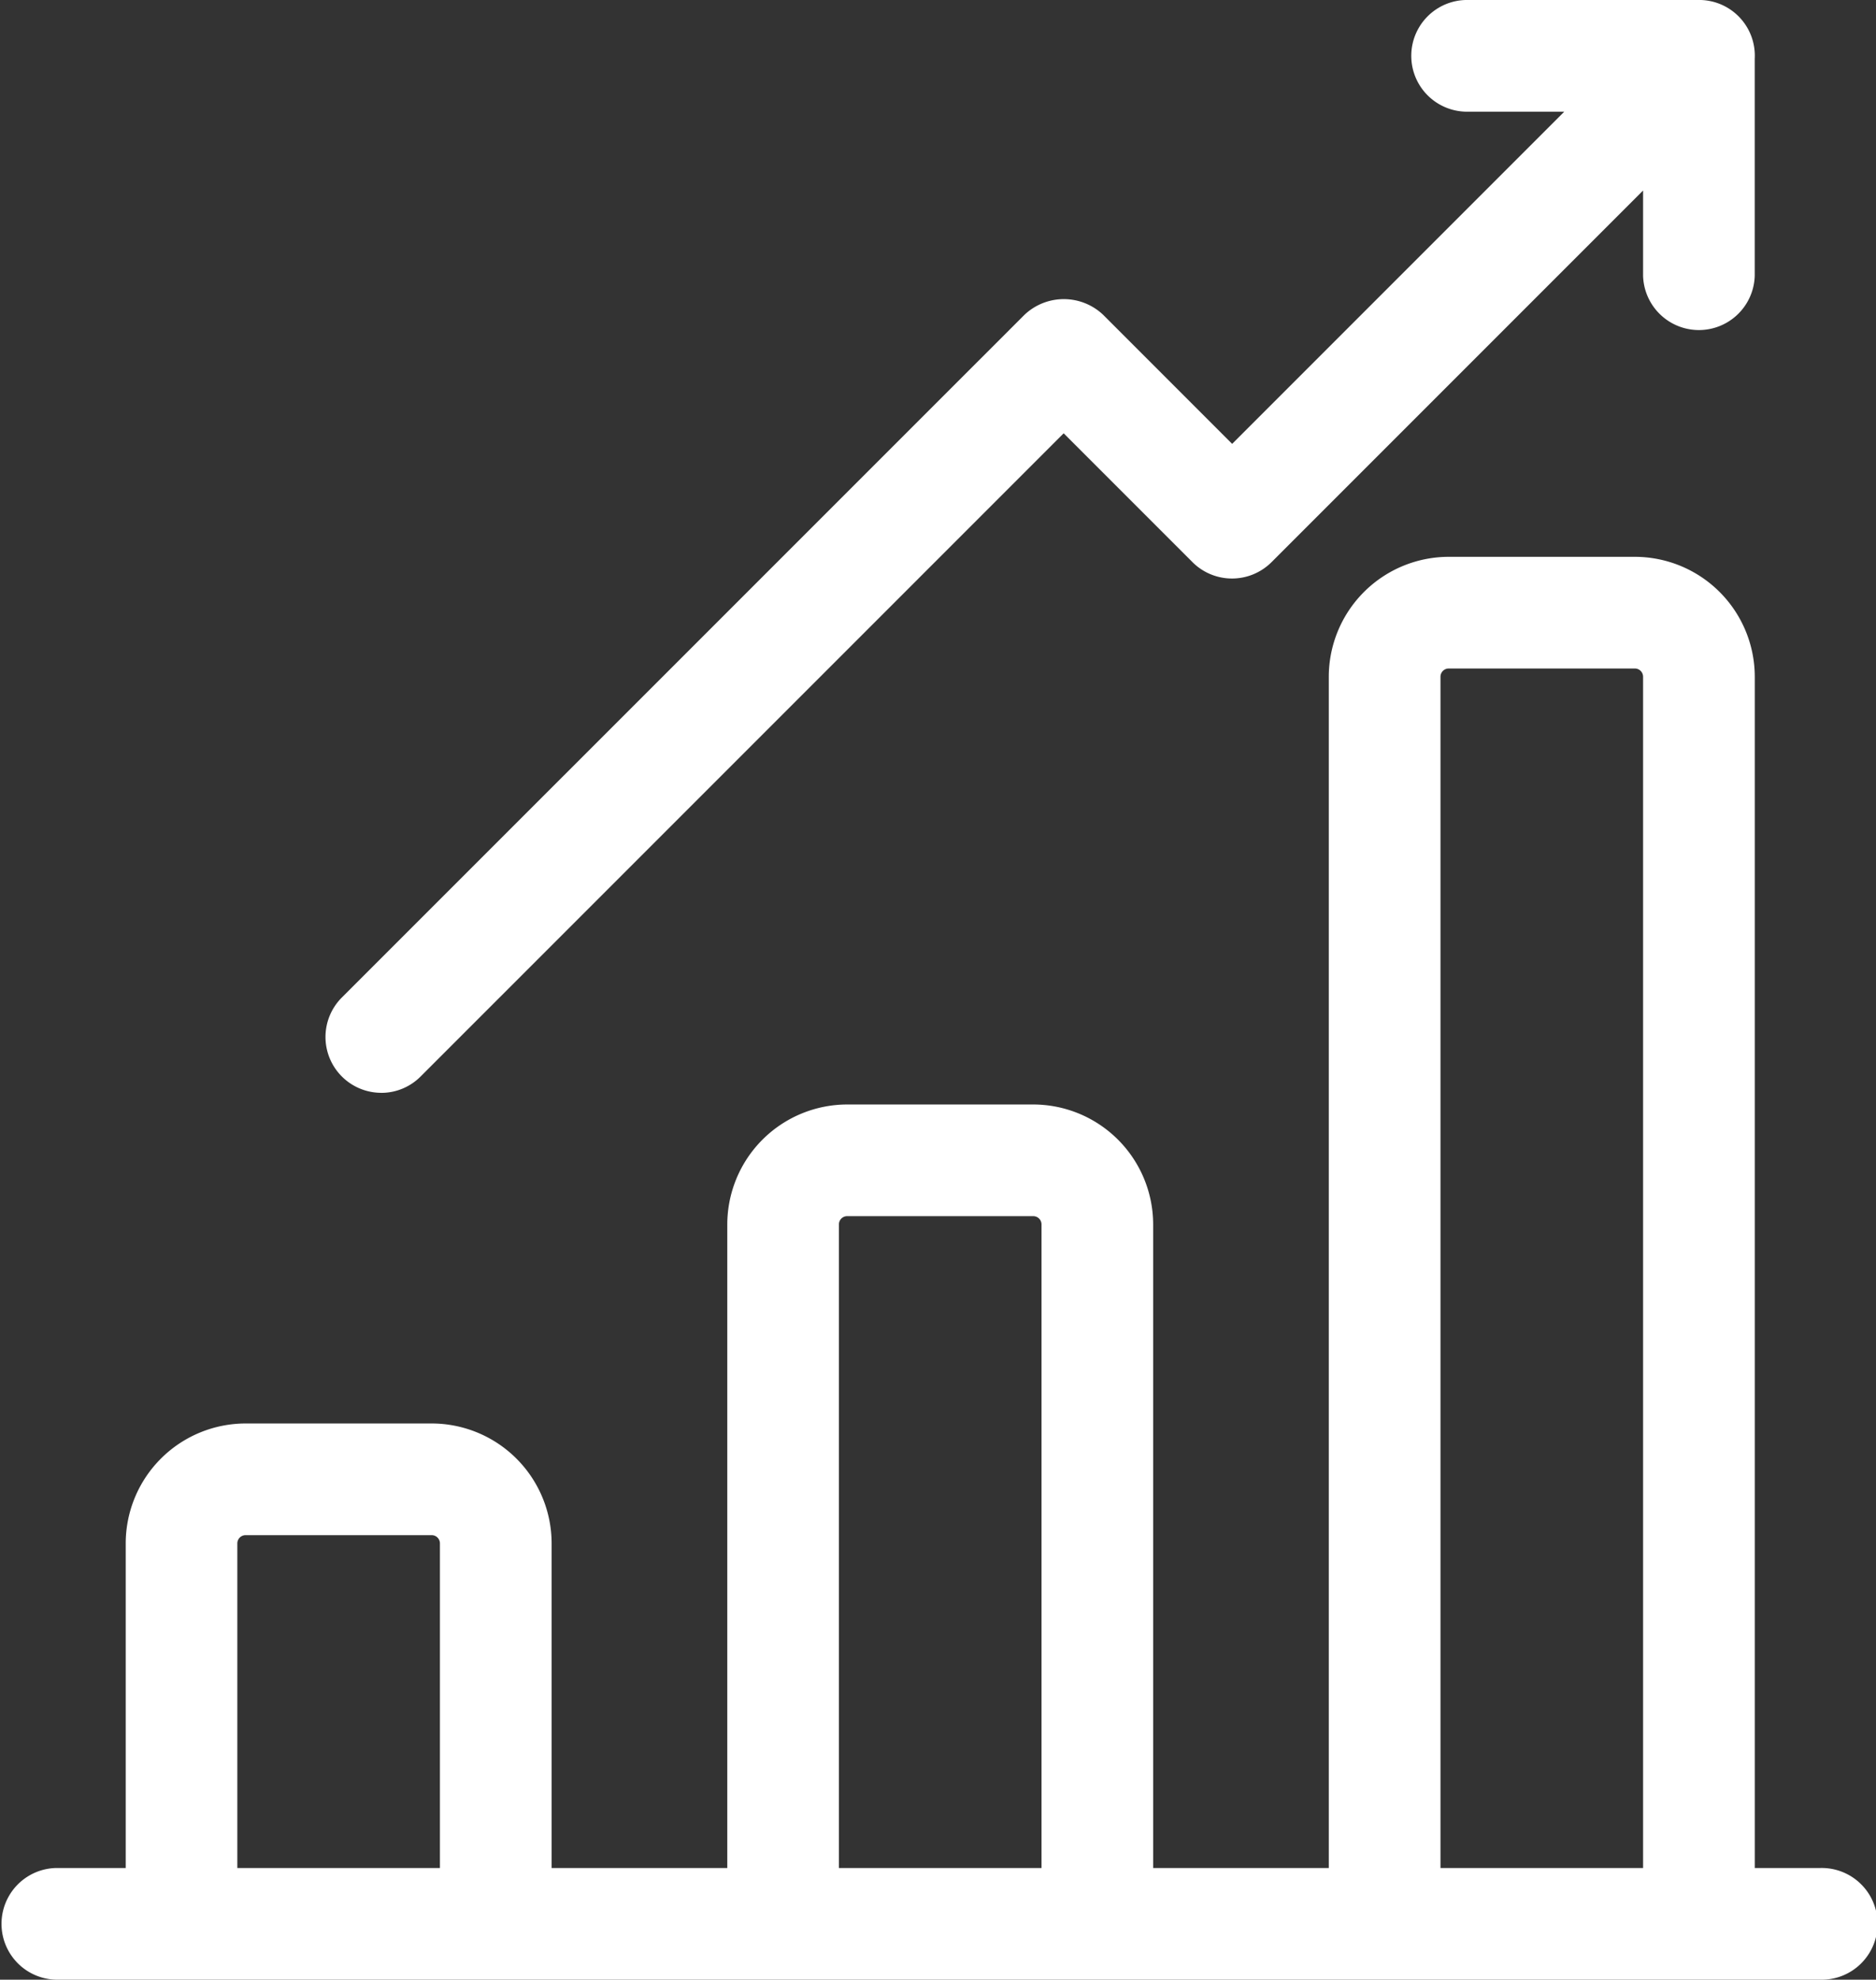 <svg id="Group_206" data-name="Group 206" xmlns="http://www.w3.org/2000/svg" width="45.483" height="47.987" viewBox="0 0 45.483 47.987">
  <rect x="0" y="0" width="45.483" height="47.987" fill="#333333" stroke="none"/>
  <path id="Path_619" data-name="Path 619" d="M836.739,89.137h-1.585V60.262a2.91,2.91,0,0,0-2.908-2.907h-4.512a2.911,2.911,0,0,0-2.908,2.907V89.137h-4.258v-15.6a2.911,2.911,0,0,0-2.907-2.907H813.15a2.911,2.911,0,0,0-2.907,2.907v15.6h-4.259V81.269a2.91,2.91,0,0,0-2.907-2.907h-4.512a2.91,2.91,0,0,0-2.907,2.907v7.868h-1.694a1.354,1.354,0,0,0,0,2.707h42.776a1.354,1.354,0,1,0,0-2.707Zm-38.175-8.068h4.512a.2.2,0,0,1,.2.2v7.868h-4.912V81.269A.2.2,0,0,1,798.565,81.069Zm14.385,8.068v-15.6a.2.2,0,0,1,.2-.2h4.512a.2.2,0,0,1,.2.2v15.6Zm14.585,0V60.262a.2.2,0,0,1,.2-.2h4.512a.2.2,0,0,1,.2.2V89.137Z" transform="translate(-792.61 -43.858)" fill="#fff"/>
  <path id="Path_620" data-name="Path 620" d="M811.711,53.49a1.344,1.344,0,0,0,.957-.4l15.587-15.587,3.124,3.124a1.356,1.356,0,0,0,1.915,0l9.009-9.009v2.065a1.354,1.354,0,0,0,2.707,0V28.446l0-.023A1.35,1.35,0,0,0,843.623,27L838,27a1.354,1.354,0,0,0,0,2.707h2.392l-8.052,8.052-3.124-3.125a1.386,1.386,0,0,0-1.914,0L810.755,51.179a1.353,1.353,0,0,0,.957,2.31Z" transform="translate(-802.467 -27)" fill="#fff"/>
</svg>

